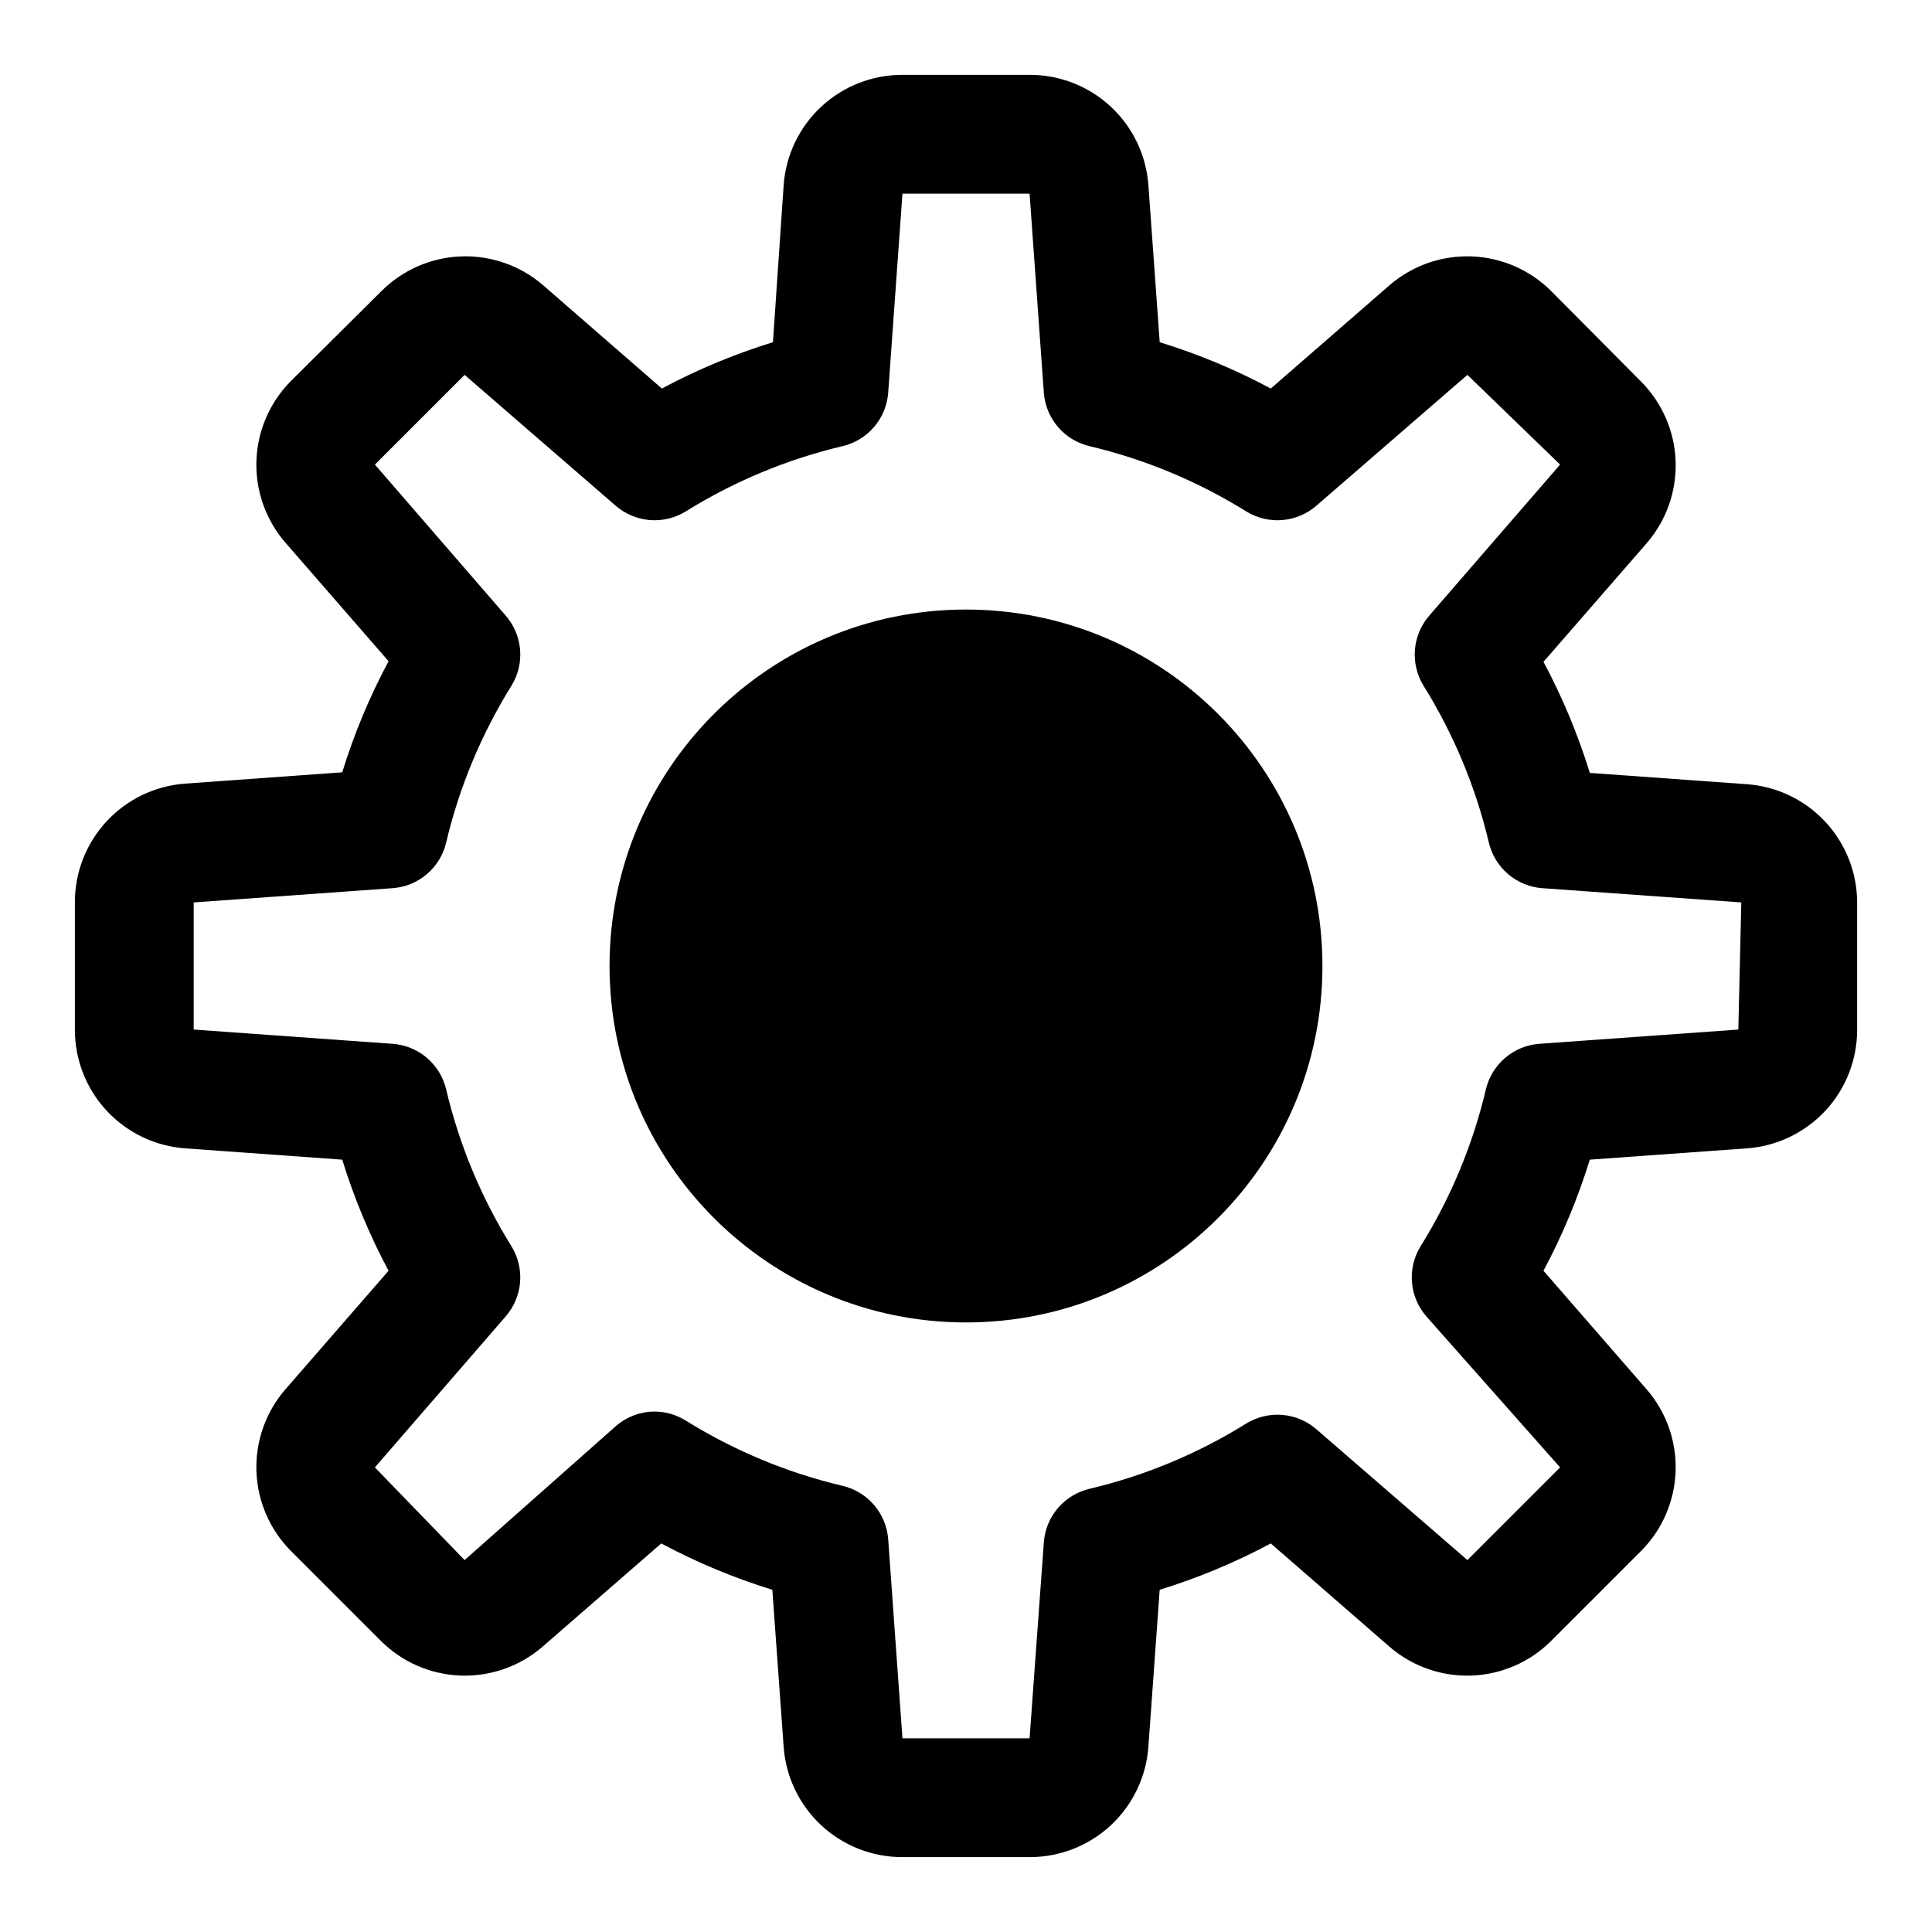 <?xml version="1.0" encoding="UTF-8"?>
<!-- Uploaded to: ICON Repo, www.svgrepo.com, Generator: ICON Repo Mixer Tools -->
<svg fill="#000000" width="800px" height="800px" version="1.1" viewBox="144 144 512 512" xmlns="http://www.w3.org/2000/svg">
 <g>
  <path d="m606.88 351.82-41.562-2.992v0.004c-3.141-10.188-7.254-20.047-12.281-29.441l27.395-31.488c5.191-6.019 7.914-13.781 7.621-21.723-0.293-7.941-3.578-15.48-9.195-21.102l-23.773-23.934c-5.621-5.617-13.16-8.902-21.105-9.195-7.941-0.289-15.699 2.434-21.719 7.621l-31.488 27.395c-9.398-5.027-19.258-9.141-29.441-12.277l-2.992-41.562v-0.004c-0.559-7.961-4.121-15.418-9.965-20.852-5.848-5.438-13.539-8.453-21.523-8.434h-33.691c-7.984-0.02-15.676 2.996-21.52 8.434-5.848 5.434-9.41 12.891-9.969 20.852l-2.832 41.566c-10.188 3.137-20.047 7.25-29.441 12.277l-31.488-27.395c-6.019-5.188-13.781-7.91-21.723-7.621-7.941 0.293-15.48 3.578-21.102 9.195l-23.934 23.773c-5.617 5.625-8.902 13.16-9.195 21.105-0.289 7.941 2.434 15.699 7.621 21.719l27.395 31.488c-5.027 9.398-9.141 19.258-12.277 29.441l-41.562 2.992h-0.004c-7.961 0.559-15.418 4.121-20.852 9.969-5.438 5.844-8.453 13.535-8.434 21.52v33.691c-0.02 7.984 2.996 15.676 8.434 21.523 5.434 5.844 12.891 9.406 20.852 9.965l41.562 2.992h0.004c3.137 10.184 7.25 20.043 12.277 29.441l-27.395 31.488c-5.188 6.019-7.91 13.777-7.621 21.719 0.293 7.945 3.578 15.484 9.195 21.105l23.773 23.773c5.625 5.617 13.16 8.902 21.105 9.195 7.941 0.293 15.699-2.43 21.719-7.621l31.488-27.395c9.398 5.027 19.258 9.141 29.441 12.281l2.992 41.562c0.559 7.965 4.121 15.418 9.969 20.855 5.844 5.434 13.535 8.449 21.52 8.43h33.691c7.984 0.02 15.676-2.996 21.523-8.43 5.844-5.438 9.406-12.891 9.965-20.855l2.992-41.562c10.184-3.141 20.043-7.254 29.441-12.281l31.488 27.395c6.019 5.191 13.777 7.914 21.719 7.621 7.945-0.293 15.484-3.578 21.105-9.195l23.773-23.773c5.617-5.621 8.902-13.16 9.195-21.105 0.293-7.941-2.43-15.699-7.621-21.719l-27.395-31.488c5.027-9.398 9.141-19.258 12.281-29.441l41.562-2.992c7.965-0.559 15.418-4.121 20.855-9.965 5.434-5.848 8.449-13.539 8.43-21.523v-33.691c-0.02-7.957-3.051-15.609-8.484-21.422-5.434-5.812-12.863-9.352-20.801-9.91zm-2.203 65.023-52.742 3.777v0.004c-3.348 0.246-6.523 1.555-9.074 3.734-2.547 2.184-4.336 5.121-5.098 8.387-3.481 14.703-9.328 28.738-17.316 41.562-1.75 2.863-2.543 6.207-2.258 9.551 0.281 3.34 1.625 6.504 3.832 9.027l35.422 39.992-24.559 24.559-39.988-34.637h-0.004c-2.523-2.207-5.688-3.547-9.027-3.832-3.344-0.281-6.688 0.508-9.551 2.258-12.824 7.988-26.859 13.84-41.562 17.32-3.266 0.762-6.203 2.547-8.387 5.098-2.18 2.547-3.488 5.727-3.734 9.07l-3.781 51.957h-33.691l-3.777-52.742c-0.25-3.348-1.559-6.523-3.738-9.074-2.18-2.547-5.121-4.336-8.387-5.098-14.703-3.481-28.738-9.328-41.562-17.316-2.461-1.527-5.293-2.344-8.188-2.363-3.828 0.008-7.519 1.406-10.391 3.938l-39.992 35.422-23.773-24.559 34.637-39.988v-0.004c2.207-2.523 3.551-5.688 3.836-9.027 0.281-3.344-0.508-6.688-2.262-9.551-7.984-12.824-13.836-26.859-17.316-41.562-0.762-3.266-2.547-6.203-5.098-8.387-2.547-2.18-5.727-3.488-9.07-3.734l-52.746-3.781v-33.691l52.742-3.777h0.004c3.344-0.25 6.523-1.559 9.07-3.738 2.551-2.18 4.336-5.121 5.098-8.387 3.481-14.703 9.332-28.738 17.316-41.562 1.754-2.863 2.543-6.207 2.262-9.547-0.285-3.344-1.629-6.508-3.836-9.031l-34.637-39.992 23.773-23.773 39.988 34.637h0.004c2.523 2.207 5.688 3.551 9.031 3.836 3.34 0.281 6.684-0.508 9.547-2.262 12.824-7.984 26.859-13.836 41.562-17.316 3.266-0.762 6.207-2.547 8.387-5.098 2.18-2.547 3.488-5.727 3.738-9.07l3.777-52.746h33.691l3.777 52.742 0.004 0.004c0.246 3.344 1.555 6.523 3.734 9.07 2.184 2.551 5.121 4.336 8.387 5.098 14.703 3.481 28.738 9.332 41.562 17.316 2.863 1.754 6.207 2.543 9.551 2.262 3.34-0.285 6.504-1.629 9.027-3.836l39.988-34.637 24.562 23.773-34.637 39.988v0.004c-2.207 2.523-3.547 5.688-3.832 9.031-0.281 3.34 0.508 6.684 2.258 9.547 7.988 12.824 13.84 26.859 17.32 41.562 0.762 3.266 2.547 6.207 5.098 8.387 2.547 2.18 5.727 3.488 9.07 3.738l52.742 3.777z"/>
  <path d="m494.46 400c0 52.168-42.293 94.461-94.461 94.461-52.172 0-94.465-42.293-94.465-94.461 0-52.172 42.293-94.465 94.465-94.465 52.168 0 94.461 42.293 94.461 94.465"/>
 </g>
</svg>